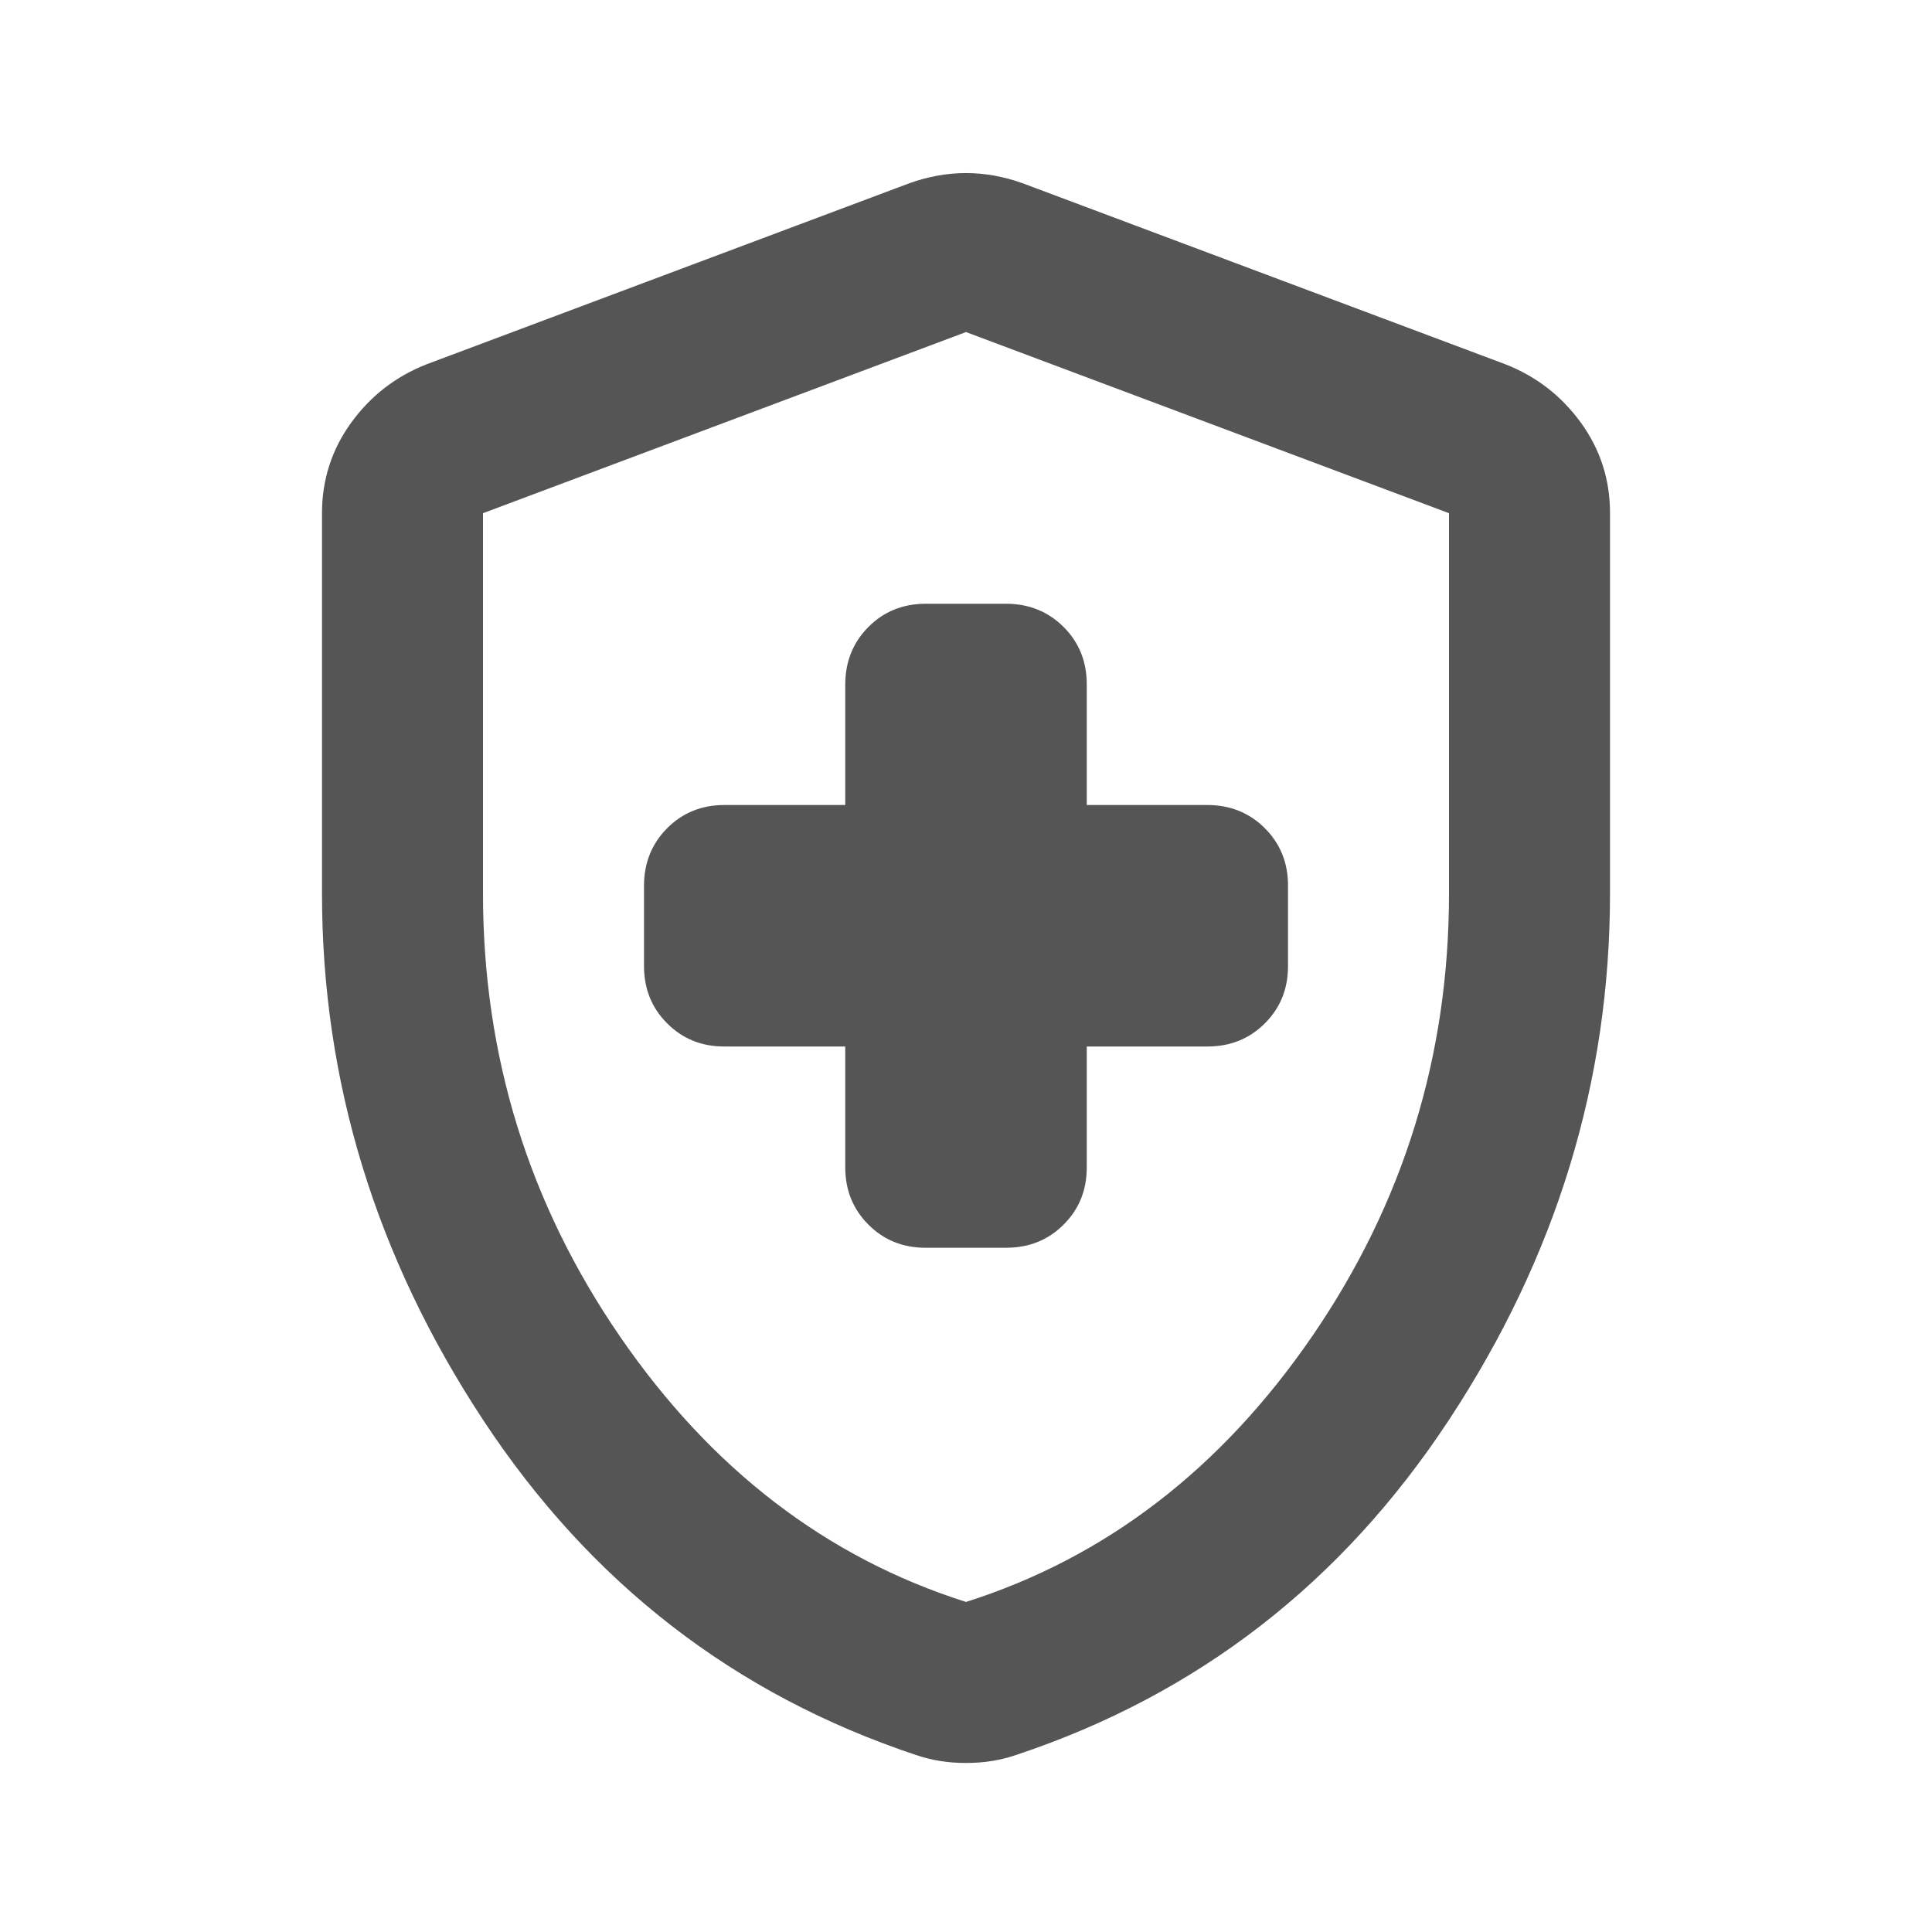 <svg width="24" height="24" viewBox="0 0 24 24" fill="none" xmlns="http://www.w3.org/2000/svg">
<path d="M10.5 13V14.5C10.5 14.784 10.596 15.021 10.788 15.213C10.98 15.405 11.217 15.501 11.5 15.5H12.5C12.783 15.5 13.021 15.404 13.213 15.212C13.405 15.02 13.501 14.783 13.5 14.5V13H15C15.283 13 15.521 12.904 15.713 12.712C15.905 12.52 16.001 12.283 16 12V11C16 10.717 15.904 10.48 15.712 10.288C15.52 10.097 15.283 10.001 15 10H13.5V8.5C13.5 8.217 13.404 7.98 13.212 7.788C13.02 7.597 12.783 7.501 12.5 7.5H11.5C11.217 7.5 10.979 7.596 10.788 7.788C10.597 7.98 10.501 8.218 10.5 8.5V10H9C8.717 10 8.479 10.096 8.288 10.288C8.097 10.48 8.001 10.718 8 11V12C8 12.284 8.096 12.521 8.288 12.713C8.48 12.905 8.717 13.001 9 13H10.5ZM12 21.9C11.883 21.9 11.775 21.892 11.675 21.875C11.575 21.859 11.475 21.834 11.375 21.8C9.125 21.05 7.333 19.663 6 17.637C4.667 15.612 4 13.433 4 11.1V6.375C4 5.959 4.121 5.584 4.363 5.25C4.605 4.917 4.917 4.675 5.3 4.525L11.3 2.275C11.533 2.192 11.767 2.15 12 2.15C12.233 2.15 12.467 2.192 12.7 2.275L18.7 4.525C19.083 4.675 19.396 4.917 19.638 5.25C19.88 5.584 20.001 5.959 20 6.375V11.1C20 13.434 19.333 15.613 18 17.638C16.667 19.664 14.875 21.051 12.625 21.8C12.525 21.834 12.425 21.859 12.325 21.875C12.225 21.892 12.117 21.9 12 21.9ZM12 19.9C13.733 19.35 15.167 18.25 16.3 16.6C17.433 14.95 18 13.117 18 11.1V6.375L12 4.125L6 6.375V11.1C6 13.117 6.567 14.95 7.7 16.6C8.833 18.25 10.267 19.35 12 19.9Z" fill="#555555"/>
</svg>
